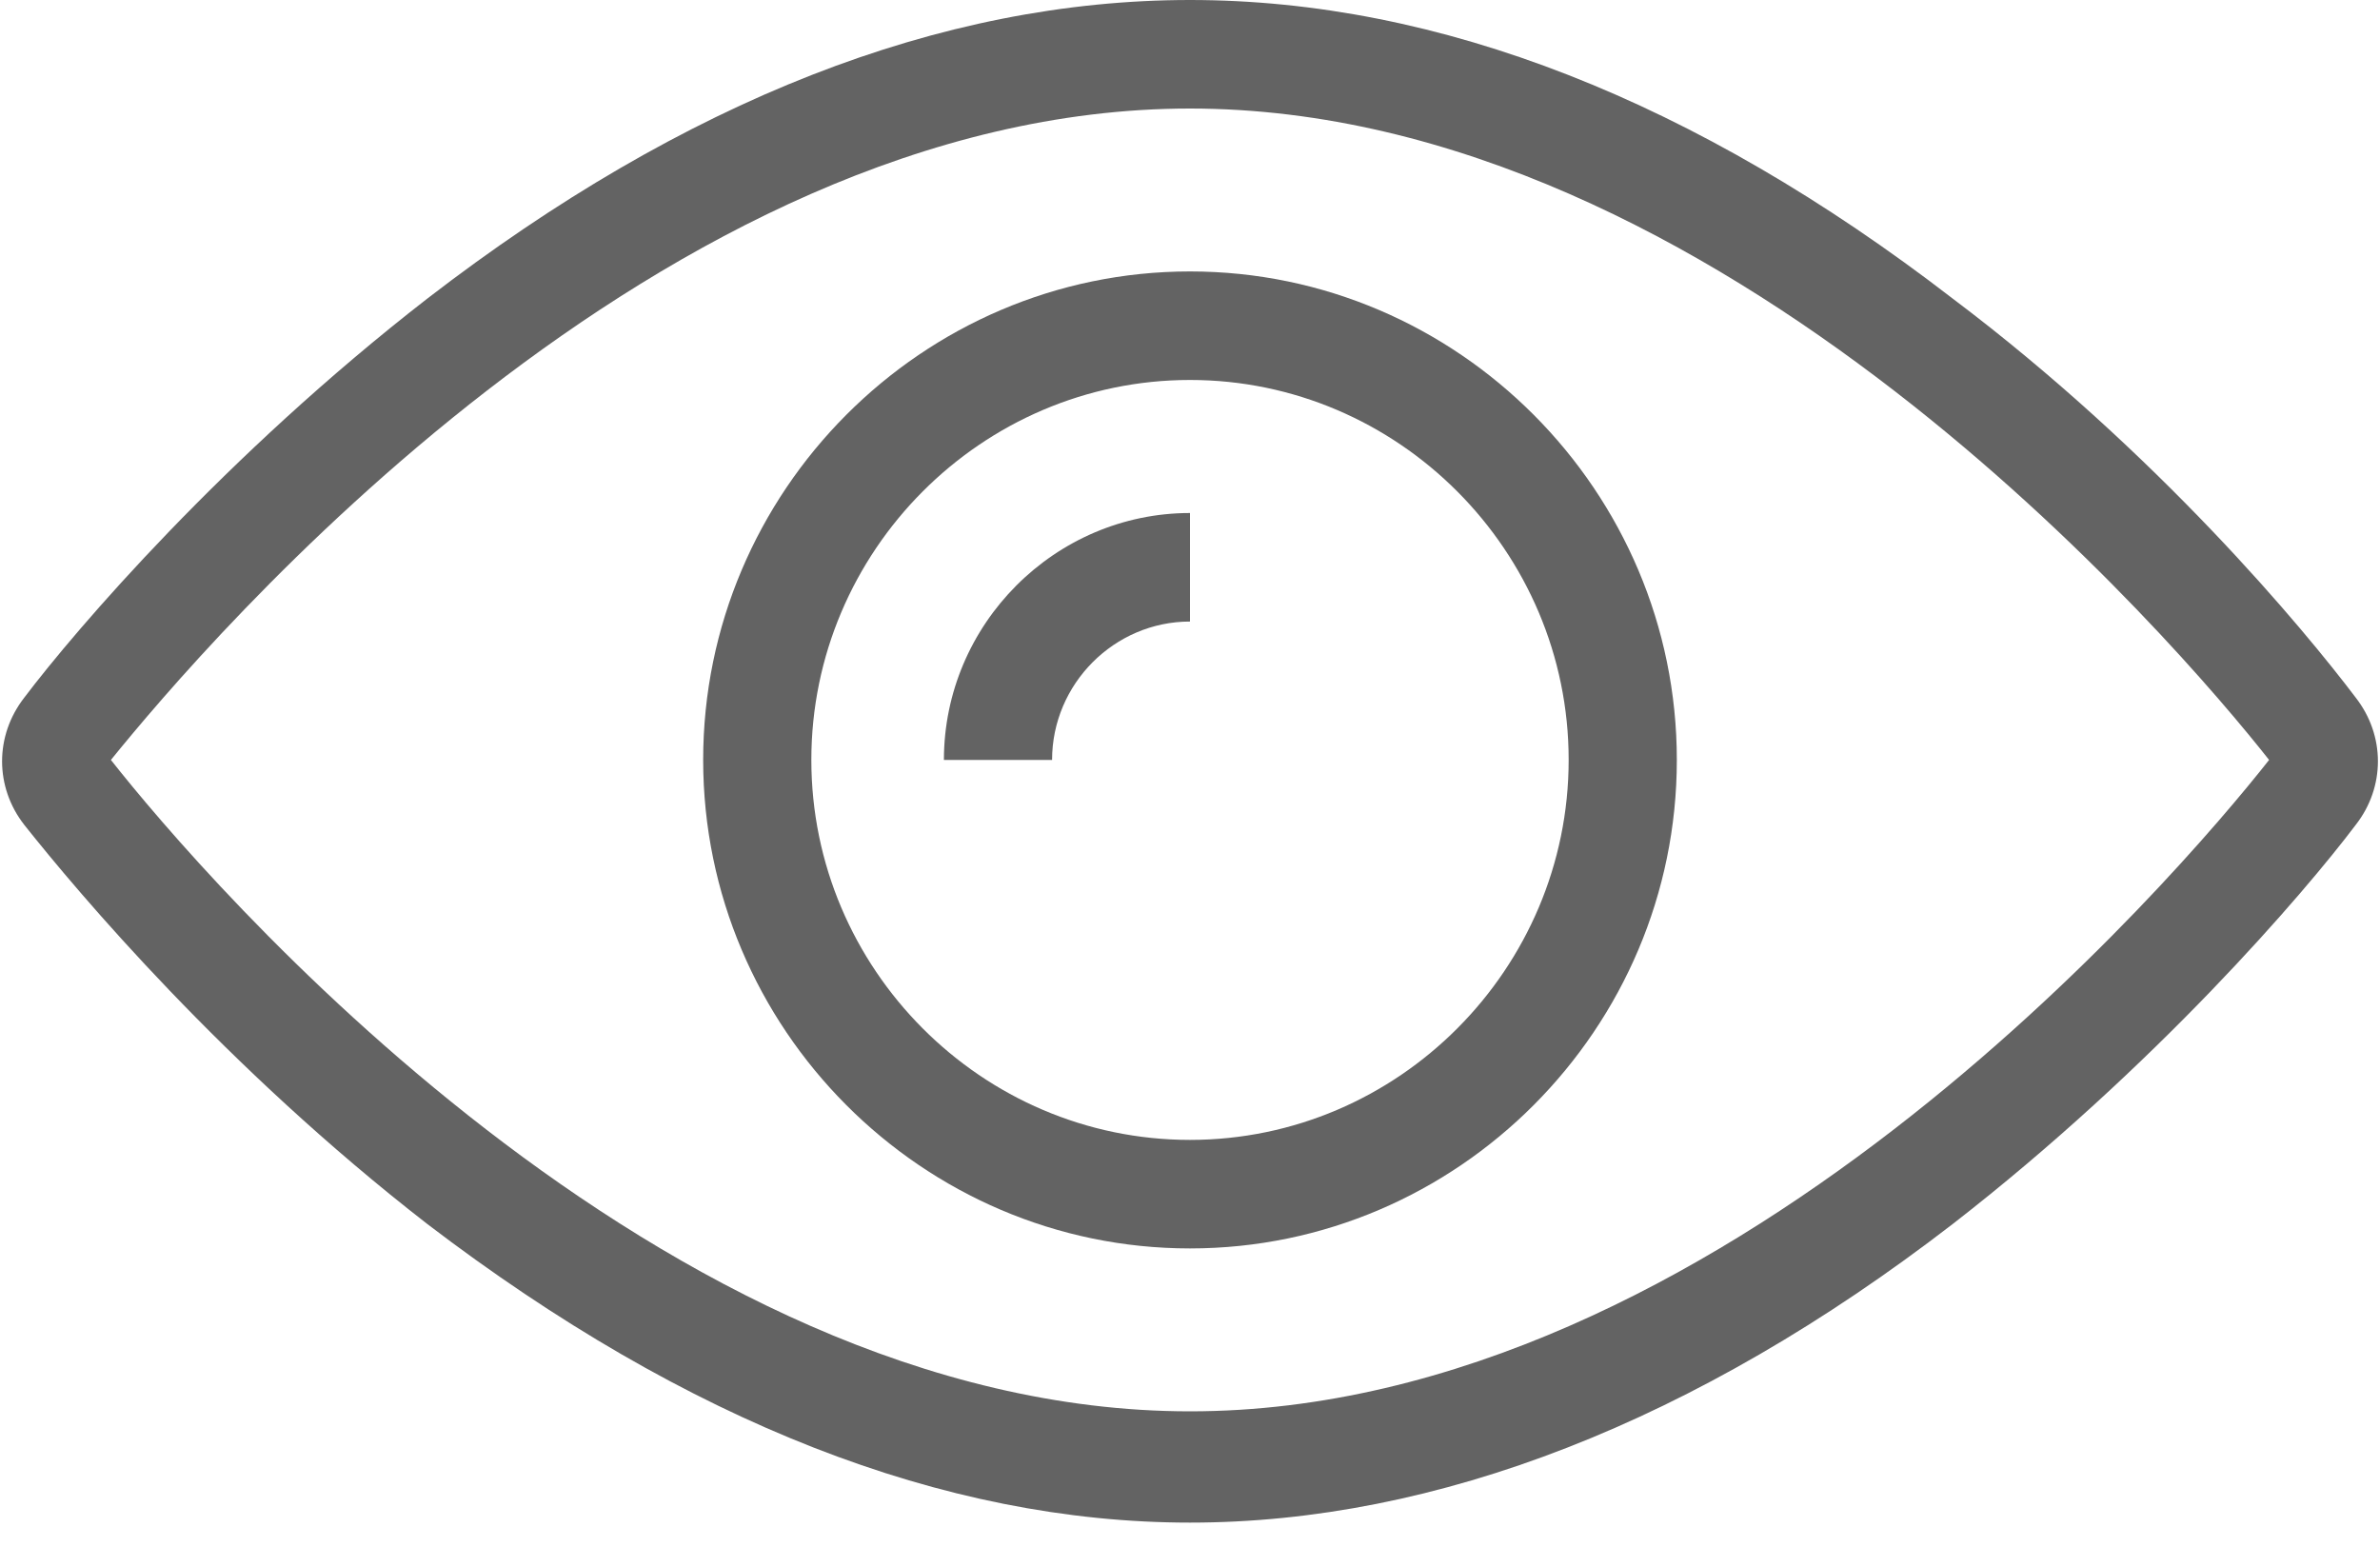<?xml version="1.0" encoding="UTF-8"?>
<svg width="20px" height="13px" viewBox="0 0 20 13" version="1.1" xmlns="http://www.w3.org/2000/svg" xmlns:xlink="http://www.w3.org/1999/xlink">
    <!-- Generator: Sketch 55.2 (78181) - https://sketchapp.com -->
    <title>icon-view</title>
    <desc>Created with Sketch.</desc>
    <g id="Symbols" stroke="none" stroke-width="1" fill="none" fill-rule="evenodd">
        <g id="Coupon-Item" transform="translate(-288, -414)" fill="#636363" fill-rule="nonzero">
            <g id="Views">
                <g transform="translate(288, 413)">
                    <g id="icon-view" transform="translate(0, 1)">
                        <path d="M16.409,2.509 C14.25,0.844 12.091,0 10,0 C7.909,0 5.75,0.844 3.591,2.509 C1.886,3.832 0.636,5.291 0.205,5.861 C-0.045,6.181 -0.045,6.614 0.205,6.933 C0.659,7.504 1.886,8.963 3.591,10.286 C5.773,11.951 7.932,12.795 10,12.795 C12.068,12.795 14.25,11.951 16.409,10.286 C18.114,8.963 19.364,7.504 19.795,6.933 C20.045,6.614 20.045,6.181 19.795,5.861 C19.364,5.291 18.136,3.809 16.409,2.509 Z M10,11.86 C5.545,11.86 1.705,7.367 0.932,6.386 C1.727,5.405 5.545,0.912 10,0.912 C14.455,0.912 18.295,5.405 19.068,6.386 C18.295,7.367 14.455,11.86 10,11.86 Z" id="Shape"></path>
                        <path d="M10,2.281 C7.75,2.281 5.909,4.128 5.909,6.386 C5.909,8.644 7.75,10.491 10,10.491 C12.25,10.491 14.091,8.644 14.091,6.386 C14.091,4.128 12.25,2.281 10,2.281 Z M10,9.579 C8.25,9.579 6.818,8.142 6.818,6.386 C6.818,4.63 8.25,3.193 10,3.193 C11.75,3.193 13.182,4.63 13.182,6.386 C13.182,8.142 11.75,9.579 10,9.579 Z" id="Shape"></path>
                        <path d="M7.932,6.386 L8.841,6.386 C8.841,5.747 9.364,5.223 10,5.223 L10,4.311 C8.864,4.311 7.932,5.246 7.932,6.386 Z" id="Path"></path>
                    </g>
                </g>
            </g>
        </g>
    </g>
</svg>